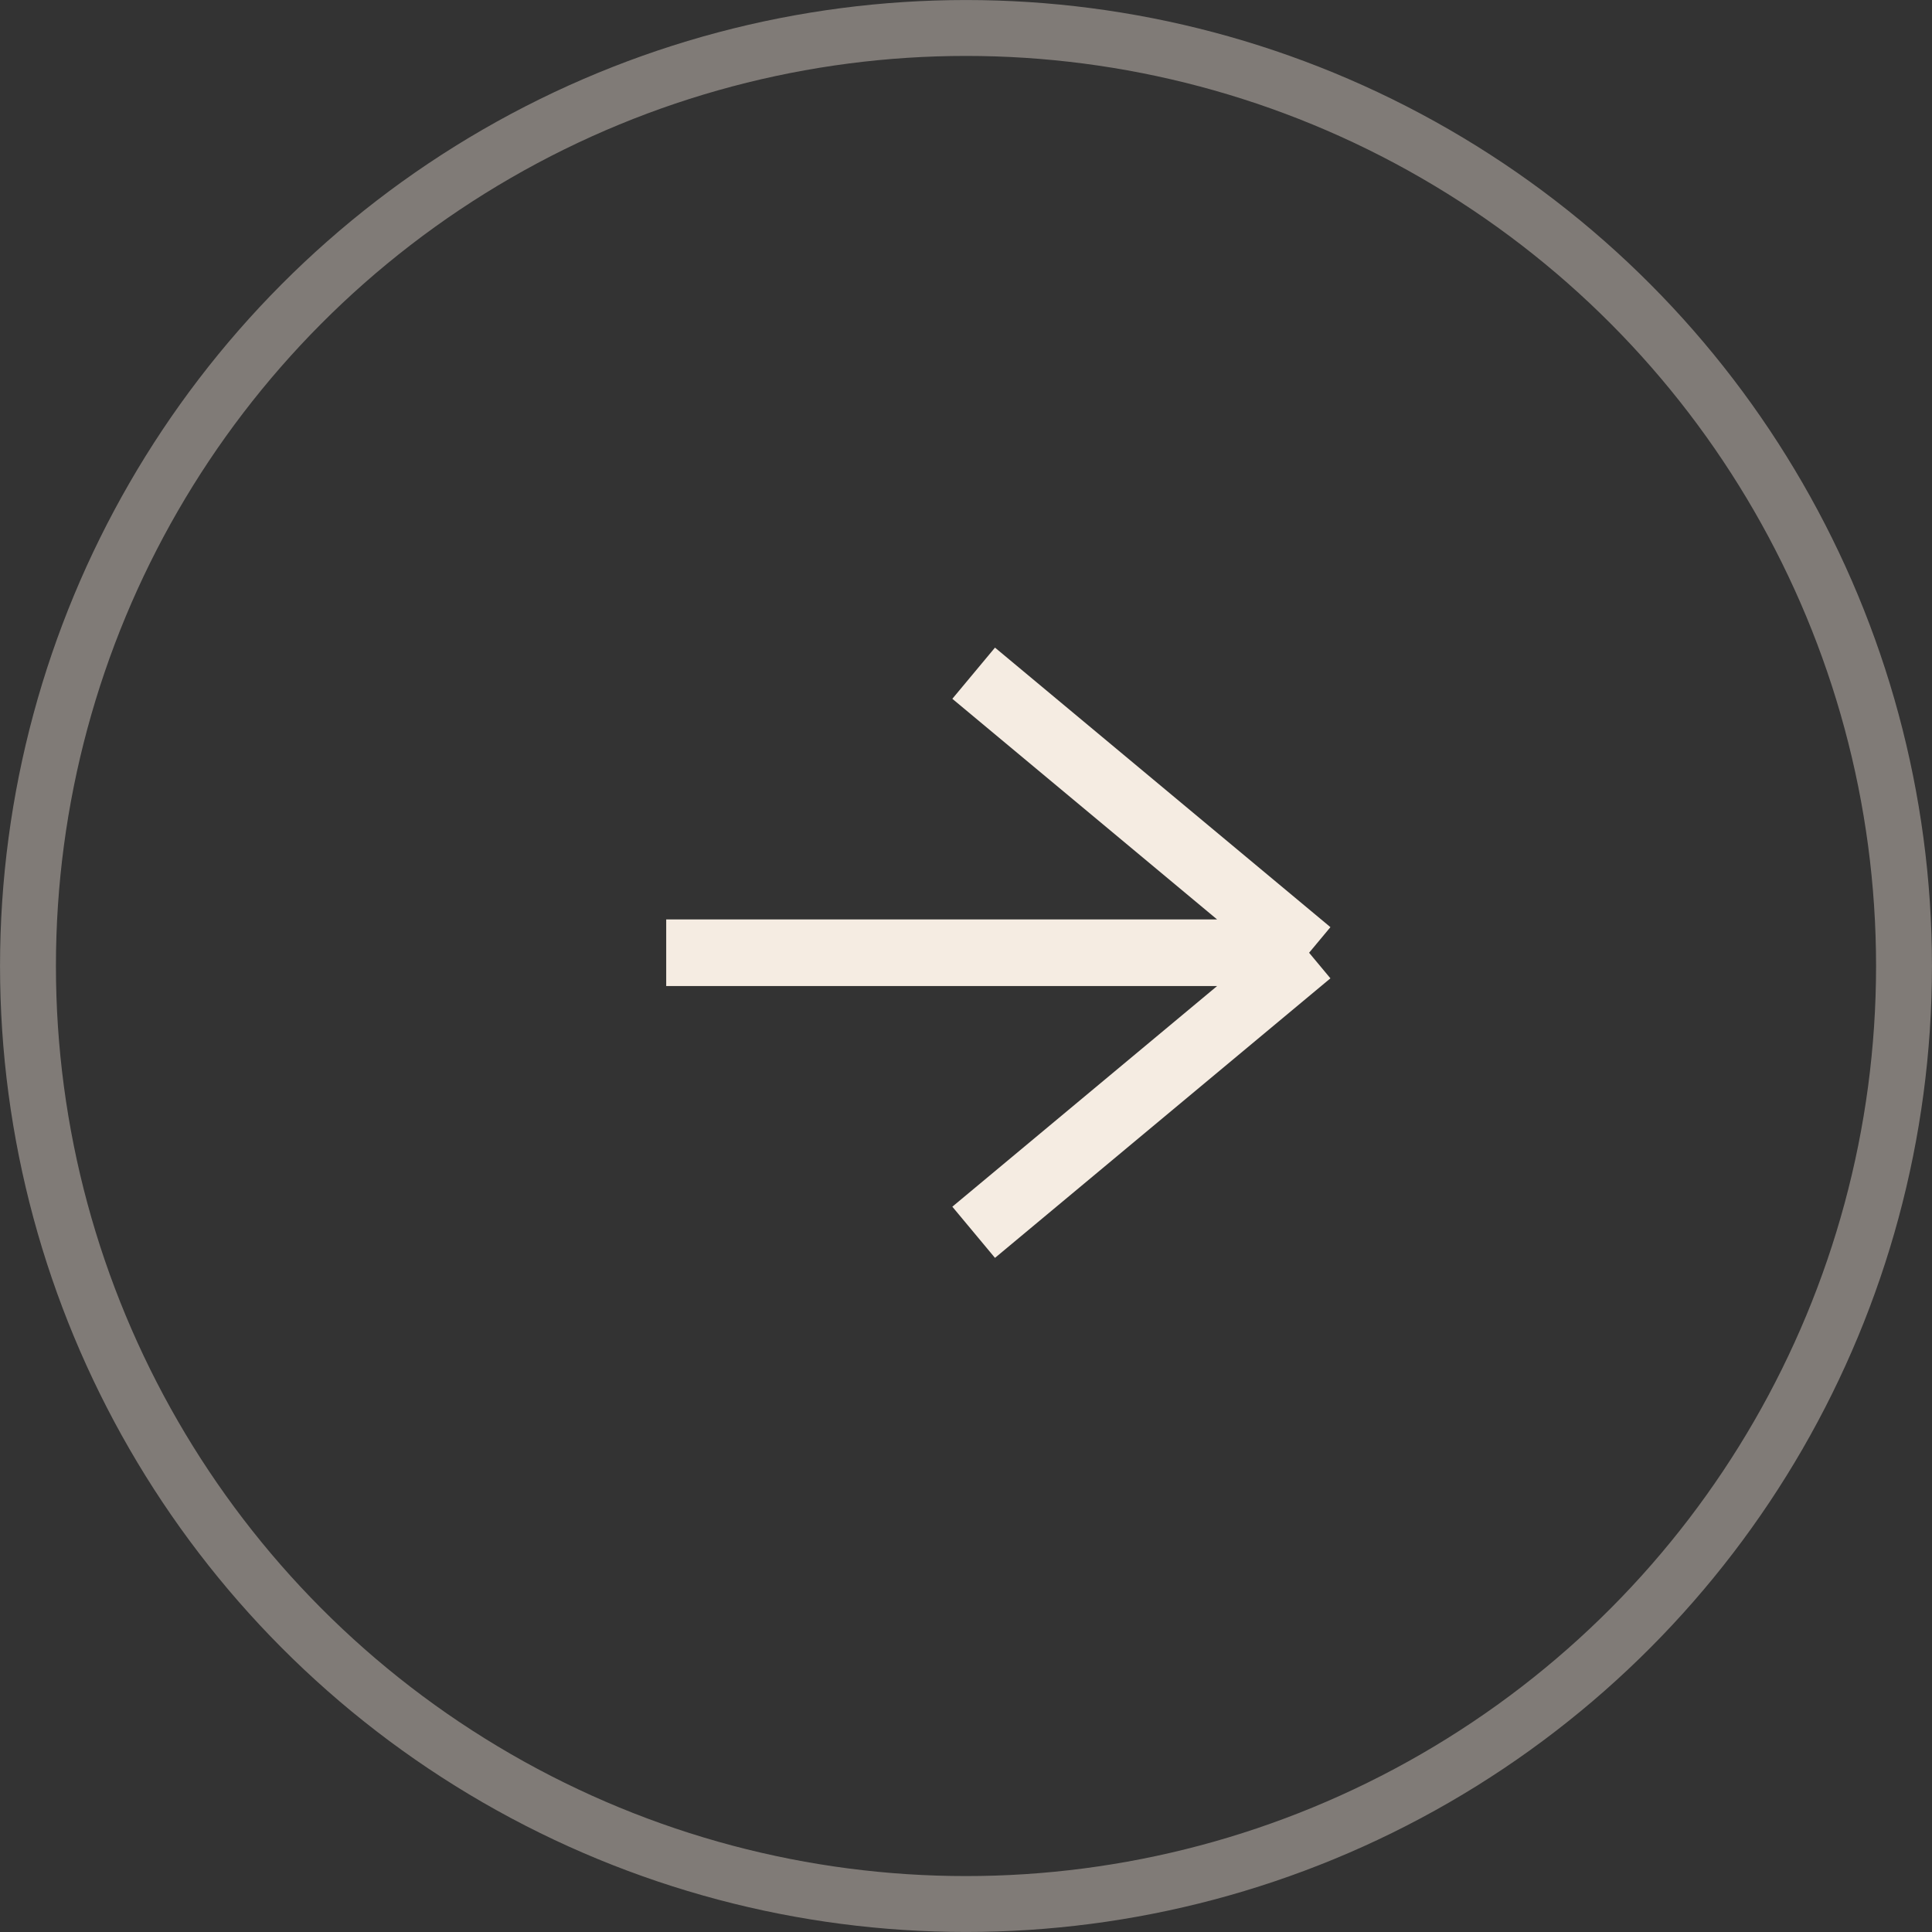 <?xml version="1.0" encoding="UTF-8"?> <svg xmlns="http://www.w3.org/2000/svg" width="29" height="29" viewBox="0 0 29 29" fill="none"><rect x="0" y="0" width="29" height="29" fill="#333333" stroke="none"/><circle data-figma-bg-blur-radius="12.5873" cx="14.5" cy="14.5" r="14.08" stroke="#CEC5BC" stroke-opacity="0.5" stroke-width="0.839"></circle><path d="M14.615 10.105L19.65 14.301M19.65 14.301L14.615 18.497M19.65 14.301H10" stroke="#F5ECE2"></path></svg> 